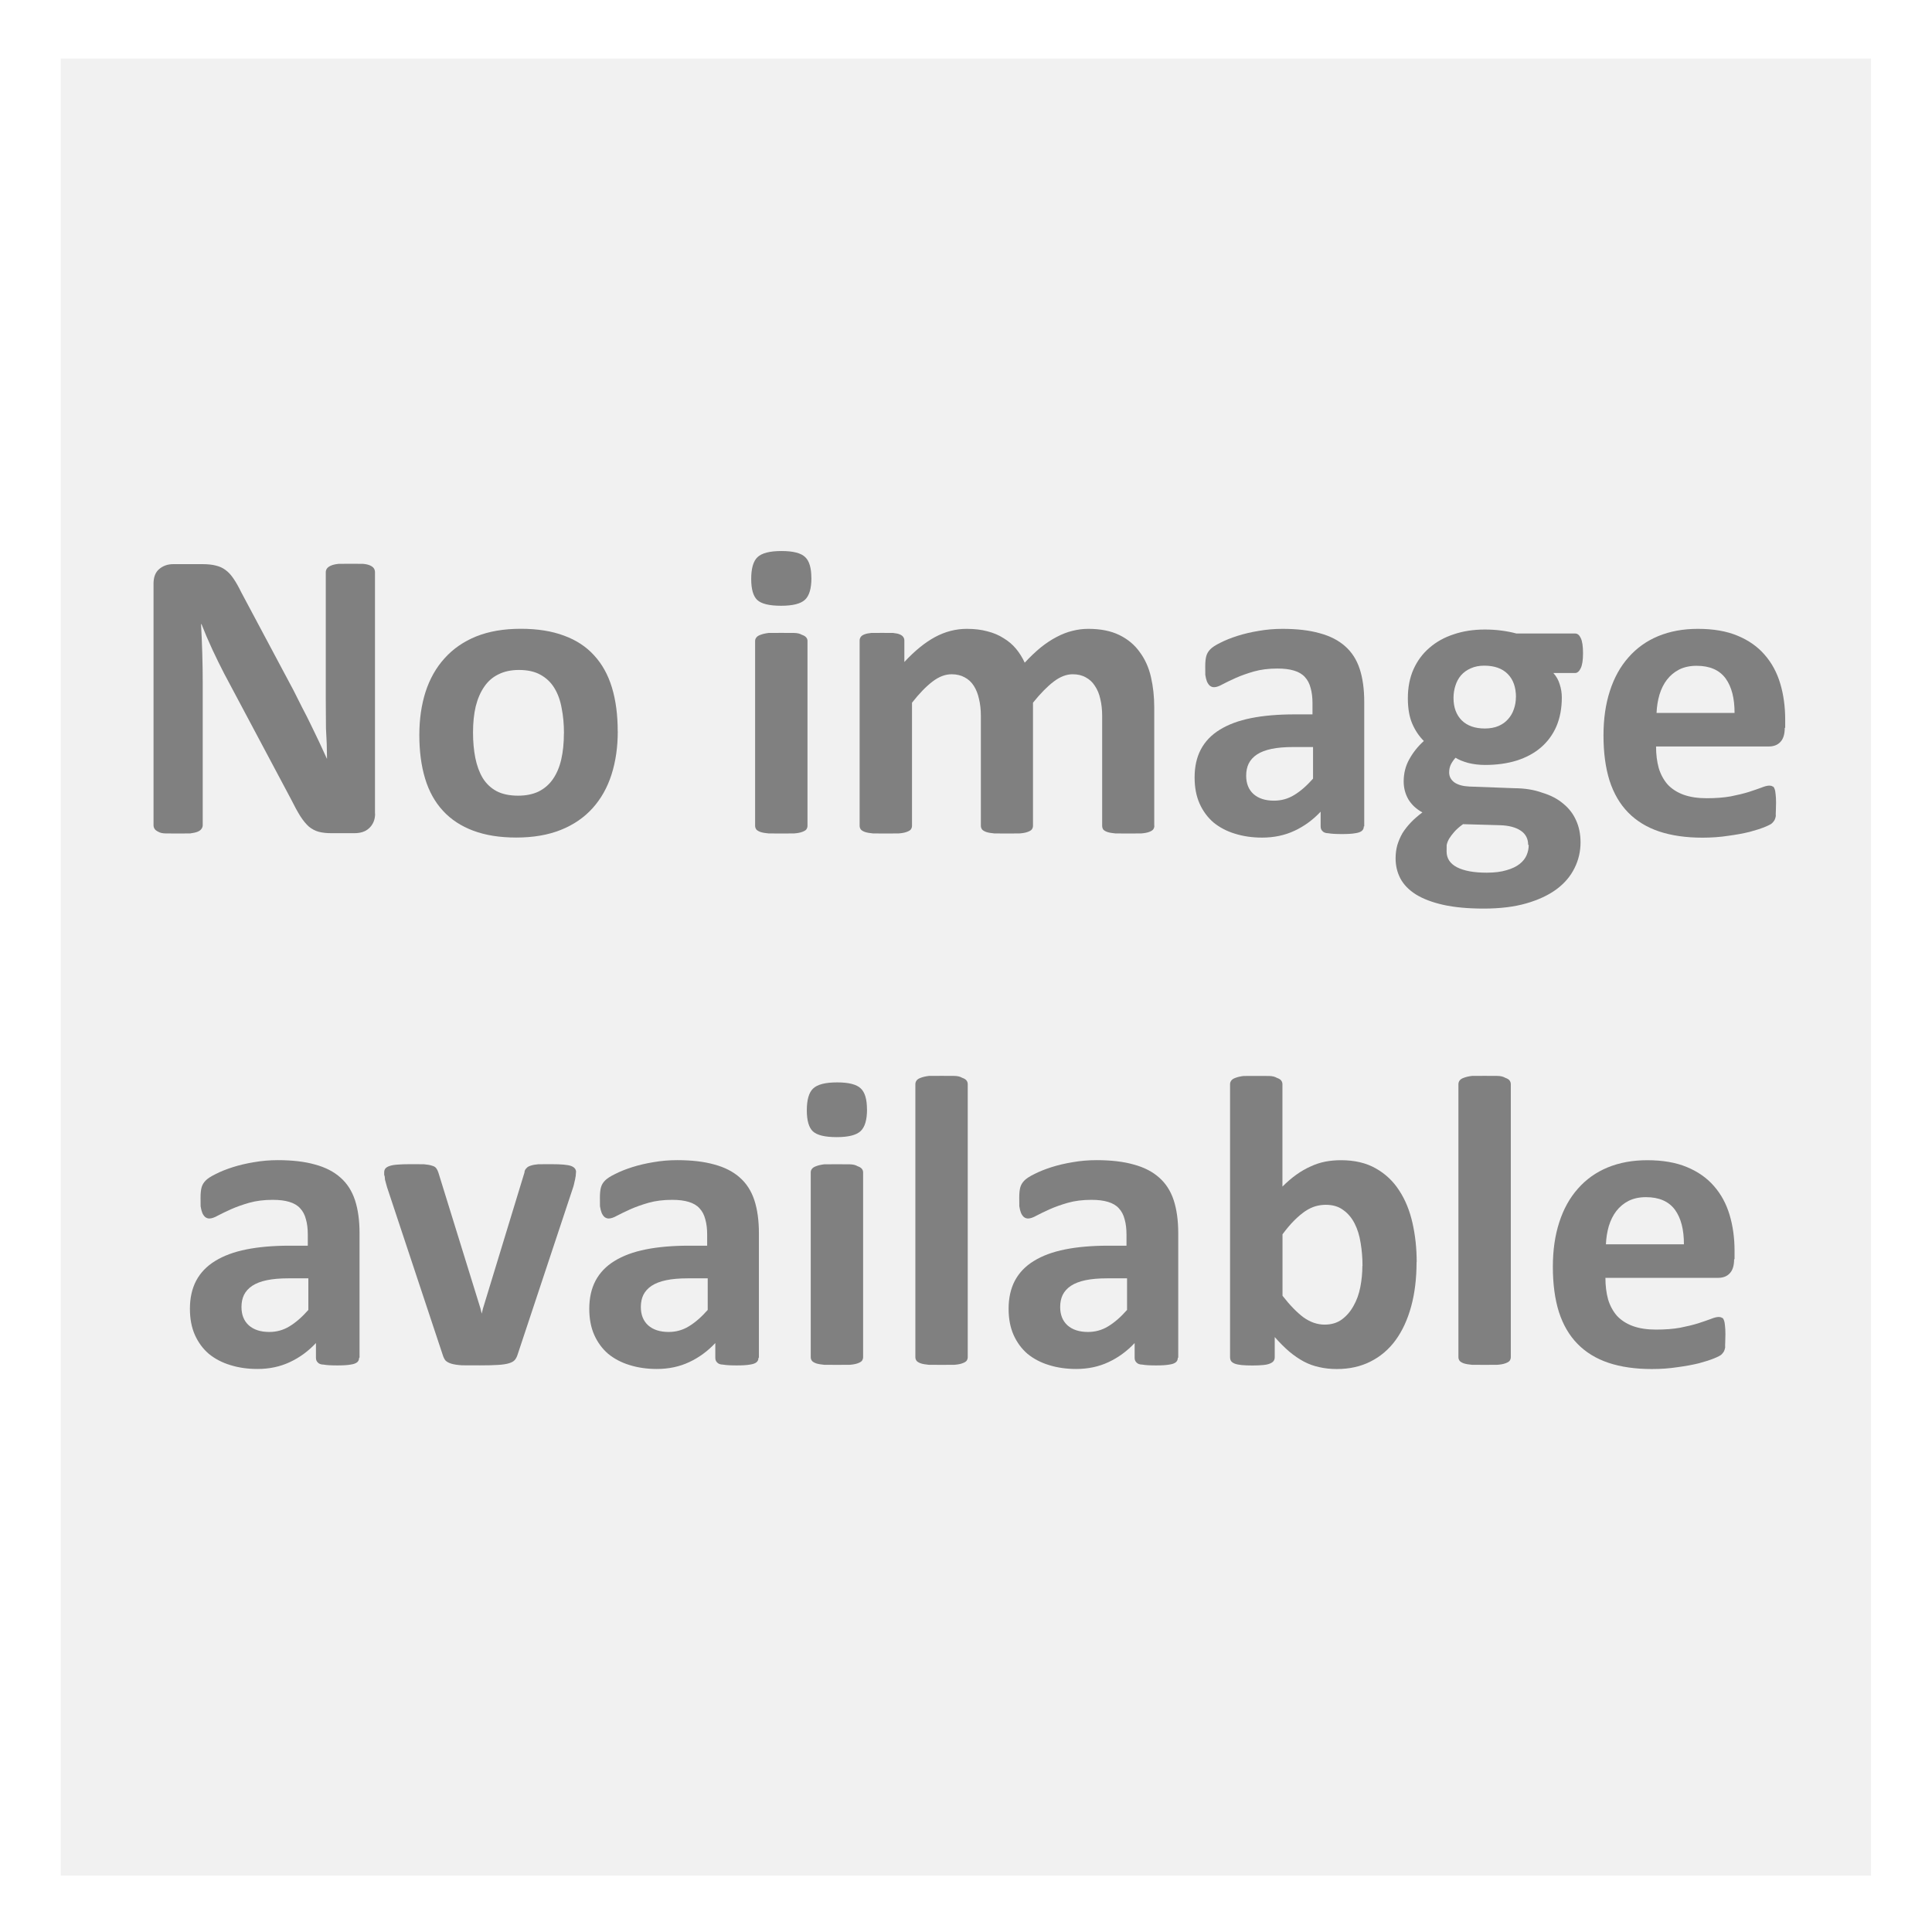 <svg xmlns="http://www.w3.org/2000/svg" preserveAspectRatio="none" viewBox="0 0 31.058 31.058"><g fill="#808080"><path fill-opacity=".11" d="m.977.941h29.1v29.21h-29.1z"/><path d="m6.03 13.08q0 .077-.027.137-.027.06-.073.1-.043.04-.107.06-.06.017-.123.017h-.374q-.117 0-.204-.023-.083-.023-.157-.083-.07-.063-.137-.167-.067-.107-.15-.274l-1.075-2.02q-.093-.18-.19-.387-.097-.21-.174-.407h-.007q.013.24.02.481.007.237.007.491v2.259q0 .033-.02.06-.017.027-.063.047-.043.017-.12.027-.077.001-.197.001-.117 0-.194-.001-.077-.001-.12-.027-.043-.02-.06-.047-.017-.027-.017-.06v-3.881q0-.157.09-.234.093-.08.227-.08h.471q.127 0 .214.023.087.02.154.07.07.05.13.14.06.087.123.217l.841 1.578q.073.143.143.284.073.137.14.277.067.137.13.27.063.133.123.267h.003q-.001-.234-.017-.487-.003-.254-.003-.484v-2.026q0-.033.02-.06.02-.027.067-.047.047-.02.123-.027.077-.001.197-.001.113 0 .19.001.077.007.117.027.043.02.06.047.017.027.017.06v3.881"/><path d="m9.931 11.756q0 .38-.1.694-.1.314-.304.541-.204.227-.511.35-.307.123-.717.123-.397 0-.691-.11-.294-.11-.487-.32-.194-.21-.287-.517-.093-.307-.093-.701 0-.38.1-.694.103-.317.307-.541.204-.227.507-.35.307-.123.717-.123.4 0 .694.11.294.107.484.317.194.21.287.517.093.307.093.704m-.864.033q0-.22-.037-.404-.033-.187-.117-.324-.083-.137-.224-.214-.137-.077-.347-.077-.187 0-.327.07-.14.067-.23.2-.09.13-.137.317-.043.184-.043.42 0 .22.037.407.037.184.117.32.083.137.224.214.14.073.347.073.19 0 .33-.067.14-.07.23-.2.09-.13.133-.314.043-.187.043-.424"/><path d="m12.981 13.275q0 .033-.02.06-.02.023-.07.04-.047.017-.127.023-.08.001-.204.001-.123 0-.204-.001-.08-.007-.13-.023-.047-.017-.067-.04-.02-.027-.02-.06v-2.97q0-.033.02-.057.02-.027.067-.043.05-.02.13-.03.08-.001.204-.001.123 0 .204.001.08.001.127.03.05.017.07.043.02.023.02.057v2.97m.063-3.984q0 .254-.103.35-.103.097-.384.097-.284 0-.384-.093-.097-.093-.097-.337 0-.254.1-.35.103-.1.387-.1.28 0 .38.097.1.093.1.337"/><path d="m18.557 13.275q0 .033-.02.06-.02.023-.067.04-.047.017-.127.023-.08.001-.204.001-.127 0-.207-.001-.08-.007-.13-.023-.047-.017-.067-.04-.017-.027-.017-.06v-1.765q0-.15-.03-.274-.027-.123-.087-.21-.057-.09-.147-.137-.087-.05-.21-.05-.15 0-.304.117-.154.117-.334.34v1.979q0 .033-.02.06-.02.023-.07.04-.047.017-.127.023-.08.001-.2.001-.123 0-.204-.001-.08-.007-.13-.023-.047-.017-.067-.04-.02-.027-.02-.06v-1.765q0-.15-.03-.274-.027-.123-.083-.21-.057-.09-.147-.137-.09-.05-.21-.05-.154 0-.307.117-.154.117-.33.34v1.979q0 .033-.02.06-.02.023-.07.04-.047.017-.127.023-.08.001-.204.001-.123 0-.204-.001-.08-.007-.13-.023-.047-.017-.067-.04-.02-.027-.02-.06v-2.977q0-.033.017-.057.017-.027.06-.043.043-.017.11-.023.07-.001.174-.001.107 0 .177.001.07.007.107.023.04.017.057.043.017.023.017.057v.344q.247-.267.491-.4.247-.133.514-.133.184 0 .33.04.147.037.26.11.117.07.2.17.083.1.14.224.133-.143.26-.247.13-.103.254-.167.127-.067.25-.097.127-.033.257-.033.297 0 .501.1.204.1.327.274.127.17.18.4.053.23.053.487v1.905"/><path d="m21.924 13.285q0 .047-.033.073-.033.027-.107.037-.07.013-.21.013-.15 0-.22-.013-.067-.001-.097-.037-.027-.027-.027-.073v-.237q-.184.197-.42.307-.234.11-.521.11-.237 0-.437-.063-.197-.06-.344-.18-.143-.123-.224-.304-.08-.18-.08-.42 0-.26.1-.45.103-.194.304-.317.204-.127.504-.187.3-.06.697-.06h.29v-.18q0-.14-.03-.244-.027-.107-.093-.177-.063-.07-.174-.103-.107-.033-.267-.033-.21 0-.377.047-.164.047-.29.103-.127.057-.214.103-.083.047-.137.047-.037 0-.067-.023-.027-.023-.047-.067-.017-.043-.027-.107-.001-.063-.001-.14 0-.103.017-.164.017-.06.063-.107.047-.05.164-.107.117-.06.274-.11.157-.05.34-.08.187-.033.384-.033.35 0 .597.07.25.067.41.21.16.14.234.364.073.224.073.531v2m-.824-1.275h-.32q-.204 0-.347.03-.143.03-.234.09-.09.06-.133.147-.04.083-.04.194 0 .187.117.294.12.107.33.107.177 0 .324-.09.15-.09.304-.264v-.507"/><path d="m25.448 10.505q0 .16-.037.237-.037.077-.09.077h-.35q.073.08.103.184.033.1.033.21 0 .26-.087.464-.087.2-.25.34-.16.137-.39.21-.227.07-.507.07-.143 0-.274-.033-.13-.037-.2-.083-.04.043-.073.103-.03.06-.03.133 0 .097.083.16.087.06.24.067l.724.027q.254.001.451.073.2.06.334.174.137.11.207.267.073.157.073.357 0 .22-.097.414-.097.197-.29.34-.194.143-.487.227-.29.083-.681.083-.38 0-.651-.06-.267-.06-.44-.167-.17-.107-.25-.257-.077-.147-.077-.324 0-.11.027-.21.03-.1.083-.194.057-.09.137-.174.08-.083.184-.16-.143-.077-.224-.207-.077-.133-.077-.29 0-.197.09-.357.09-.164.234-.294-.117-.117-.187-.28-.07-.164-.07-.407 0-.26.09-.464.093-.207.257-.347.164-.143.39-.217.227-.077.501-.077.14 0 .267.017.13.017.24.047h.944q.057 0 .09.073.037.073.037.247m-1.078.704q0-.24-.133-.374-.133-.133-.377-.133-.123 0-.217.043-.093.04-.157.113-.06.07-.09.167-.03.093-.03.197 0 .227.133.36.133.13.37.13.127 0 .22-.04.093-.04.154-.11.063-.07.093-.16.033-.093.033-.194m.197 2.376q0-.15-.12-.23-.12-.08-.33-.087l-.597-.017q-.087.063-.14.123-.05.057-.083.11-.03.053-.04.103-.001.05-.001.103 0 .167.167.254.17.087.477.087.19 0 .32-.04.13-.037.21-.1.08-.063.113-.143.033-.077.033-.164"/><path d="m28.691 11.7q0 .154-.07.227-.067.073-.187.073h-1.812q0 .19.043.347.047.154.143.264.1.107.254.164.157.057.374.057.22 0 .387-.03.167-.033.287-.07.123-.04.204-.07.08-.033.13-.033.03 0 .05.013.02.001.033.04.013.03.017.087.007.053.007.137 0 .073-.003.127-.003.05-.001.087-.007.037-.02.063-.013.023-.037.047-.02.023-.117.063-.097.04-.247.08-.15.037-.344.063-.194.03-.414.03-.397 0-.697-.1-.297-.1-.497-.304-.2-.204-.3-.514-.097-.31-.097-.727 0-.397.103-.714.103-.32.3-.541.197-.224.477-.34.284-.117.637-.117.374 0 .637.11.267.11.437.307.17.194.25.461.08.267.08.581v.133m-.814-.24q.001-.354-.143-.554-.15-.204-.467-.204-.16 0-.28.06-.117.06-.197.164-.077.1-.12.24-.04.137-.047.294h1.255"/><path d="m5.773 21.827q0 .047-.033.073-.033.027-.107.037-.07.013-.21.013-.15 0-.22-.013-.067-.001-.097-.037-.027-.027-.027-.073v-.237q-.184.197-.42.307-.234.11-.521.11-.237 0-.437-.063-.197-.06-.344-.18-.143-.123-.224-.304-.08-.18-.08-.42 0-.26.1-.451.103-.194.304-.317.204-.127.504-.187.3-.06.697-.06h.29v-.18q0-.14-.03-.244-.027-.107-.093-.177-.063-.07-.174-.103-.107-.033-.267-.033-.21 0-.377.047-.164.047-.29.103-.127.057-.214.103-.083.047-.137.047-.037 0-.067-.023-.027-.023-.047-.067-.017-.043-.027-.107-.001-.063-.001-.14 0-.103.017-.164.017-.06.063-.107.047-.05.164-.107.117-.06.274-.11.157-.05.34-.08.187-.033.384-.033.35 0 .597.07.25.067.41.21.16.14.234.364.073.224.073.531v2m-.824-1.275h-.32q-.204 0-.347.03-.143.03-.234.09-.09.06-.133.147-.04.083-.04.194 0 .187.117.294.12.107.33.107.177 0 .324-.09.15-.09.304-.264v-.507"/><path d="m9.26 18.837q0 .017-.003.04 0 .023-.007.053-.003.027-.013.063-.007.037-.02.083l-.894 2.693q-.017.057-.047.093-.027.033-.093.053-.063.02-.177.027-.11.007-.29.007-.177 0-.29-.001-.11-.007-.174-.027-.063-.02-.093-.053-.027-.037-.043-.09l-.894-2.693q-.02-.067-.033-.12-.001-.053-.013-.077 0-.023 0-.043 0-.033.017-.057.02-.027.067-.043.047-.017.127-.023.083-.007.207-.007.137 0 .22.001.083.007.13.023.05.013.07.043.02.027.033.067l.677 2.186.02.083.02-.083.667-2.186q.001-.04.03-.067.023-.03.07-.043.047-.017.123-.023.08-.001.207-.001.123 0 .2.007.08.007.123.023.043.017.06.043.017.023.017.057"/><path d="m12.193 21.827q0 .047-.033.073-.033.027-.107.037-.07.013-.21.013-.15 0-.22-.013-.067-.001-.097-.037-.027-.027-.027-.073v-.237q-.184.197-.42.307-.234.11-.521.11-.237 0-.437-.063-.197-.06-.344-.18-.143-.123-.224-.304-.08-.18-.08-.42 0-.26.1-.451.103-.194.304-.317.204-.127.504-.187.3-.06.697-.06h.29v-.18q0-.14-.03-.244-.027-.107-.093-.177-.063-.07-.174-.103-.107-.033-.267-.033-.21 0-.377.047-.164.047-.29.103-.127.057-.214.103-.083.047-.137.047-.037 0-.067-.023-.027-.023-.047-.067-.017-.043-.027-.107-.001-.063-.001-.14 0-.103.017-.164.017-.06.063-.107.047-.05.164-.107.117-.06.274-.11.157-.05.34-.08.187-.033.384-.033.35 0 .597.07.25.067.41.21.16.14.234.364.073.224.073.531v2m-.824-1.275h-.32q-.204 0-.347.03-.143.03-.234.09-.09.06-.133.147-.04.083-.04.194 0 .187.117.294.12.107.33.107.177 0 .324-.09.15-.09.304-.264v-.507"/><path d="m13.875 21.817q0 .033-.02.06-.02.023-.07.04-.047.017-.127.023-.08.001-.204.001-.123 0-.204-.001-.08-.007-.13-.023-.047-.017-.067-.04-.02-.027-.02-.06v-2.97q0-.033.02-.057.02-.027.067-.043.05-.02.13-.03.08-.001.204-.001.123 0 .204.001.08.001.127.03.05.017.07.043.02.023.02.057v2.97m.063-3.984q0 .254-.103.35-.103.097-.384.097-.284 0-.384-.093-.097-.093-.097-.337 0-.254.1-.35.103-.1.387-.1.28 0 .38.097.1.093.1.337"/><path d="m15.557 21.817q0 .033-.02.06-.02.023-.07.04-.047.017-.127.023-.08.001-.204.001-.123 0-.204-.001-.08-.007-.13-.023-.047-.017-.067-.04-.02-.027-.02-.06v-4.388q0-.033.02-.06.02-.027.067-.043.05-.02.13-.03.08-.001.204-.001.123 0 .204.001.08.001.127.03.05.017.07.043.02.027.02.06v4.388"/><path d="m18.934 21.827q0 .047-.033.073-.033.027-.107.037-.07.013-.21.013-.15 0-.22-.013-.067-.001-.097-.037-.027-.027-.027-.073v-.237q-.184.197-.42.307-.234.11-.521.11-.237 0-.437-.063-.197-.06-.344-.18-.143-.123-.224-.304-.08-.18-.08-.42 0-.26.1-.451.103-.194.304-.317.204-.127.504-.187.3-.06.697-.06h.29v-.18q0-.14-.03-.244-.027-.107-.093-.177-.063-.07-.174-.103-.107-.033-.267-.033-.21 0-.377.047-.164.047-.29.103-.127.057-.214.103-.083.047-.137.047-.037 0-.067-.023-.027-.023-.047-.067-.017-.043-.027-.107-.001-.063-.001-.14 0-.103.017-.164.017-.06.063-.107.047-.05.164-.107.117-.06.274-.11.157-.05.34-.08.187-.033.384-.033.35 0 .597.07.25.067.41.21.16.14.234.364.073.224.073.531v2m-.824-1.275h-.32q-.204 0-.347.03-.143.03-.234.09-.09.06-.133.147-.04.083-.04.194 0 .187.117.294.12.107.33.107.177 0 .324-.09.15-.09.304-.264v-.507"/><path d="m22.772 20.289q0 .397-.087.714-.087.317-.25.541-.164.224-.404.344-.237.12-.541.12-.15 0-.28-.03-.13-.027-.25-.09-.117-.063-.234-.16-.113-.097-.234-.234v.324q0 .037-.02.063-.017.023-.06.04-.04.017-.11.023-.07.007-.17.007-.103 0-.174-.007-.067-.007-.11-.023-.04-.017-.057-.04-.017-.027-.017-.063v-4.388q0-.033.02-.06.02-.027.067-.043.05-.02.13-.03.08-.001.204-.001.123 0 .204.001.08.001.127.03.05.017.07.043.02.027.02.06v1.645q.113-.113.227-.194.113-.08.227-.13.113-.053.234-.077.12-.023.254-.023.33 0 .561.133.23.13.374.354.147.224.214.524.067.297.067.627m-.871.06q0-.19-.03-.367-.027-.177-.097-.314-.07-.137-.184-.217-.11-.083-.28-.083-.083 0-.164.023-.08.023-.167.08-.083.057-.174.147-.09.09-.19.224v.988q.177.227.337.347.164.117.34.117.164 0 .277-.083.113-.083.187-.217.077-.133.11-.304.033-.17.033-.34"/><path d="m24.287 21.817q0 .033-.02.06-.02.023-.07.04-.047.017-.127.023-.08.001-.204.001-.123 0-.204-.001-.08-.007-.13-.023-.047-.017-.067-.04-.02-.027-.02-.06v-4.388q0-.033.02-.06.02-.027.067-.043.05-.02.13-.03.08-.001.204-.001.123 0 .204.001.08.001.127.03.05.017.07.043.02.027.02.06v4.388"/><path d="m27.877 20.242q0 .154-.07.227-.067.073-.187.073h-1.812q0 .19.043.347.047.154.143.264.1.107.254.164.157.057.374.057.22 0 .387-.03.167-.033.287-.07.123-.04.204-.07.08-.033.13-.033.03 0 .05.013.02.001.033.04.013.03.017.087.007.053.007.137 0 .073-.003.127-.003.05-.001.087-.007.037-.02.063-.013.023-.037.047-.02.023-.117.063-.097.04-.247.08-.15.037-.344.063-.194.03-.414.03-.397 0-.697-.1-.297-.1-.497-.304-.2-.204-.3-.514-.097-.31-.097-.727 0-.397.103-.714.103-.32.3-.541.197-.224.477-.34.284-.117.637-.117.374 0 .637.11.267.11.437.307.17.194.25.461.08.267.08.581v.133m-.814-.24q.001-.354-.143-.554-.15-.204-.467-.204-.16 0-.28.06-.117.06-.197.164-.077.1-.12.24-.04.137-.047.294h1.255"/></g></svg>